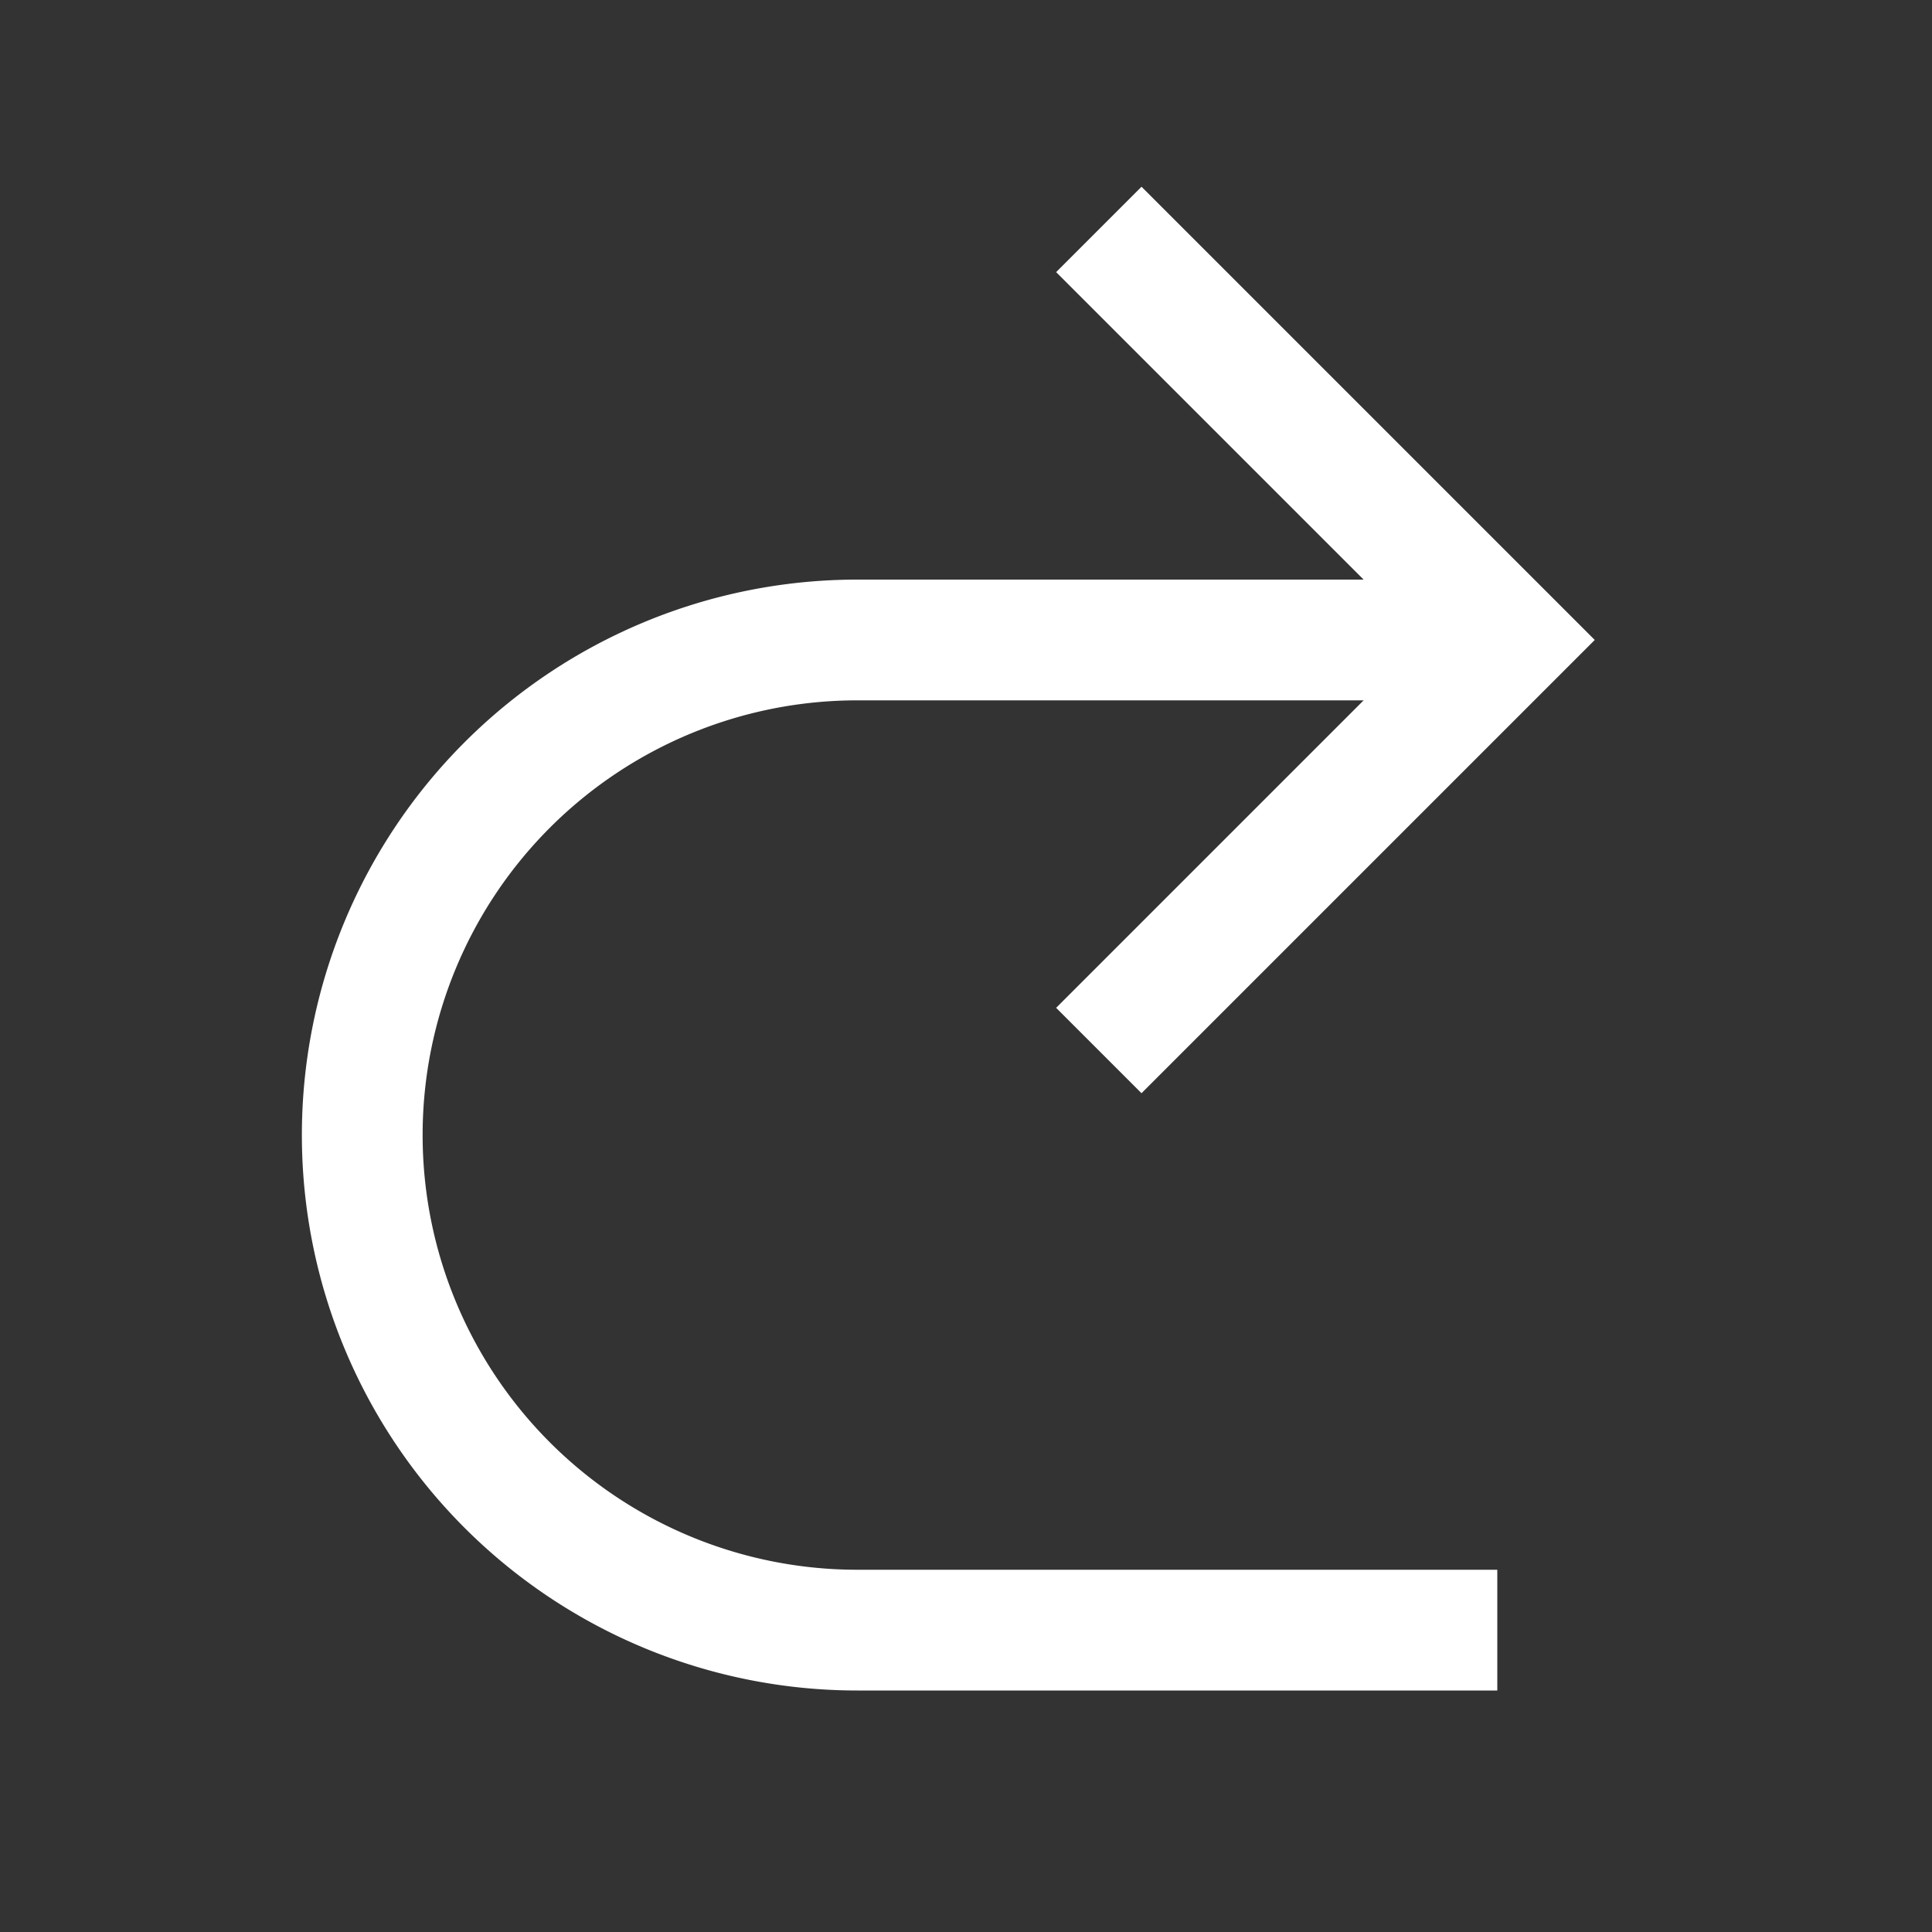 <svg xmlns="http://www.w3.org/2000/svg" viewBox="0 0 80 80"><rect x="0" y="0" width="80" height="80" fill="#333333" stroke="none"/><defs><style>.cls-1{opacity:0;}.cls-2{fill:#fff;}.cls-3{fill:none;stroke:#fff;stroke-miterlimit:10;stroke-width:5px;}</style></defs><g id="Layer_2" data-name="Layer 2"><g id="Layer_2-2" data-name="Layer 2"><g class="cls-1"><path class="cls-2" d="M79,1V79H1V1H79m1-1H0V80H80V0Z"/></g></g><g id="Layer_3" data-name="Layer 3"><polyline class="cls-3" points="45.5 9.5 62.5 26.5 45.5 43.5"/><path class="cls-3" d="M62,67.5H35.5A20.5,20.5,0,0,1,15,47h0A20.5,20.5,0,0,1,35.5,26.5H62"/></g></g></svg>